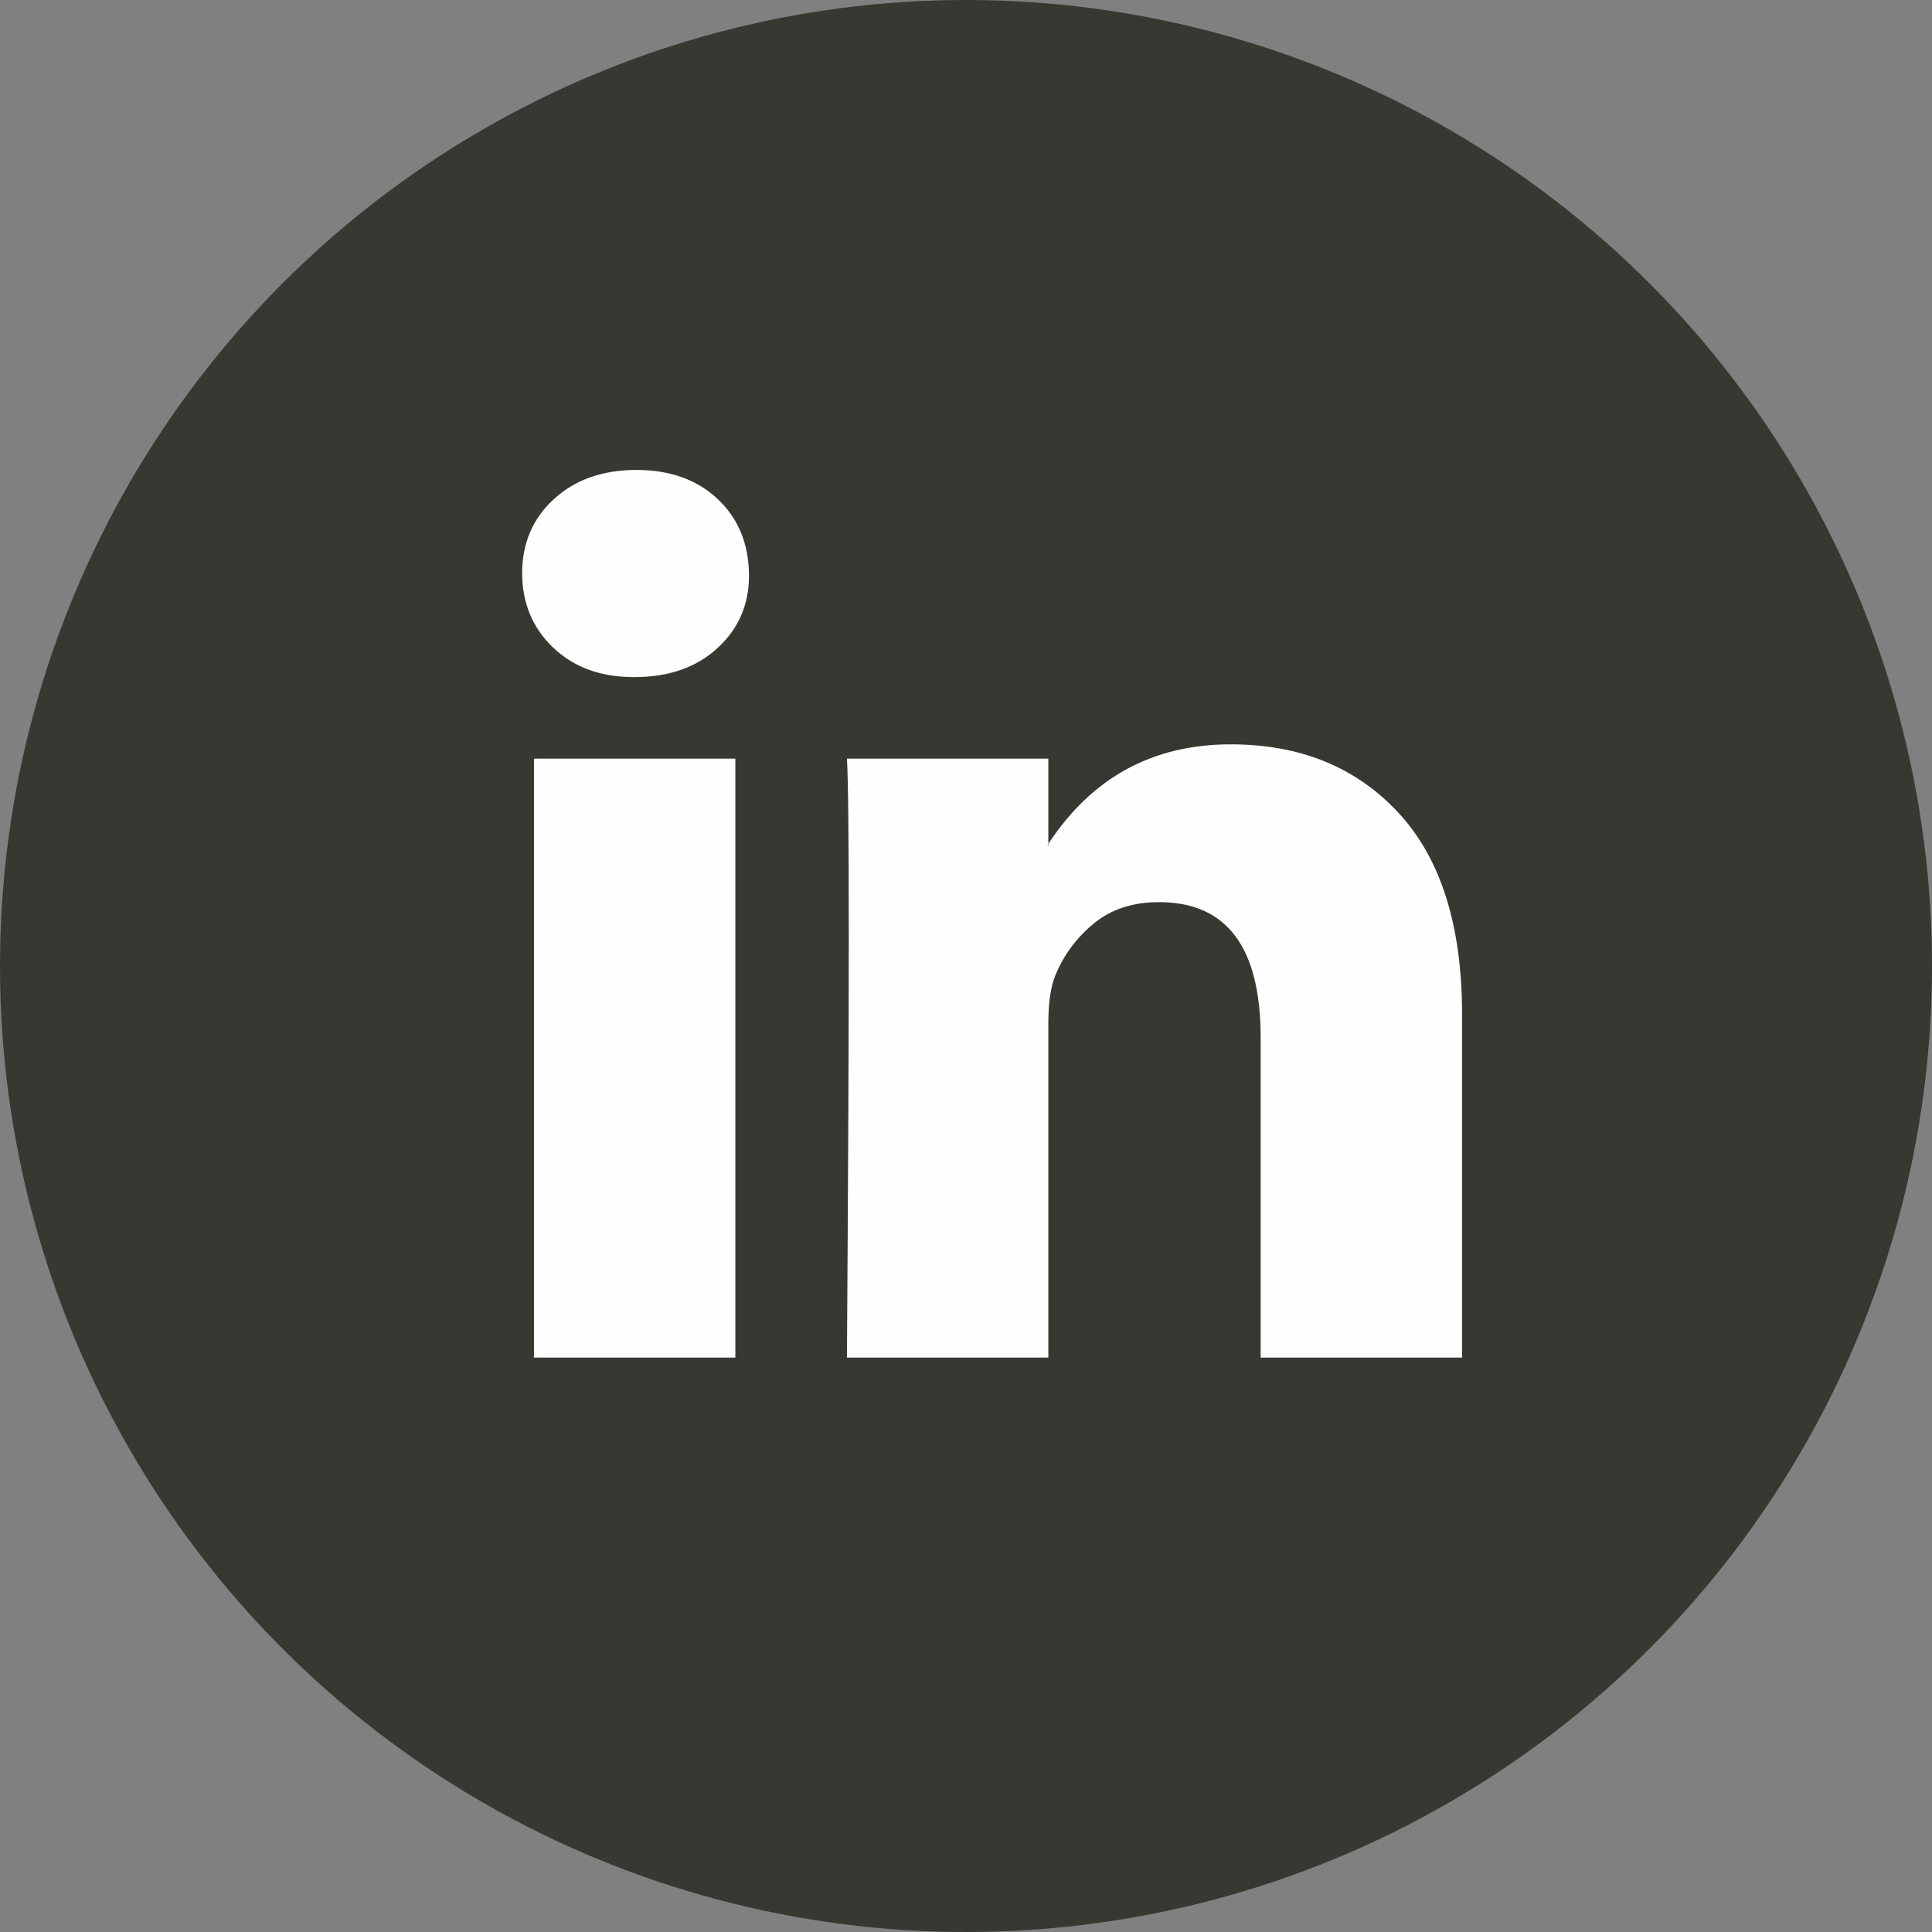 <svg width="37" height="37" viewBox="0 0 37 37" fill="none" xmlns="http://www.w3.org/2000/svg">
<rect x="0" y="0" width="37" height="37" fill="#808080" stroke="none"/>
<circle cx="18.5" cy="18.5" r="18.5" fill="#383731"/>
<path d="M10 10.975C10 10.402 10.203 9.93 10.608 9.558C11.014 9.186 11.54 9 12.189 9C12.826 9 13.342 9.183 13.736 9.549C14.141 9.927 14.344 10.419 14.344 11.026C14.344 11.576 14.147 12.034 13.753 12.4C13.348 12.778 12.815 12.967 12.154 12.967H12.137C11.5 12.967 10.985 12.778 10.591 12.4C10.197 12.022 10 11.547 10 10.975ZM10.226 26V14.529H14.083V26H10.226ZM16.22 26H20.077V19.595C20.077 19.194 20.124 18.885 20.216 18.668C20.378 18.278 20.625 17.949 20.955 17.68C21.285 17.411 21.699 17.277 22.197 17.277C23.494 17.277 24.143 18.141 24.143 19.87V26H28V19.423C28 17.729 27.595 16.444 26.784 15.568C25.973 14.692 24.902 14.255 23.57 14.255C22.075 14.255 20.911 14.89 20.077 16.161V16.195H20.06L20.077 16.161V14.529H16.22C16.243 14.896 16.255 16.035 16.255 17.947C16.255 19.858 16.243 22.543 16.22 26Z" fill="#FFFEFE"/>
</svg>
